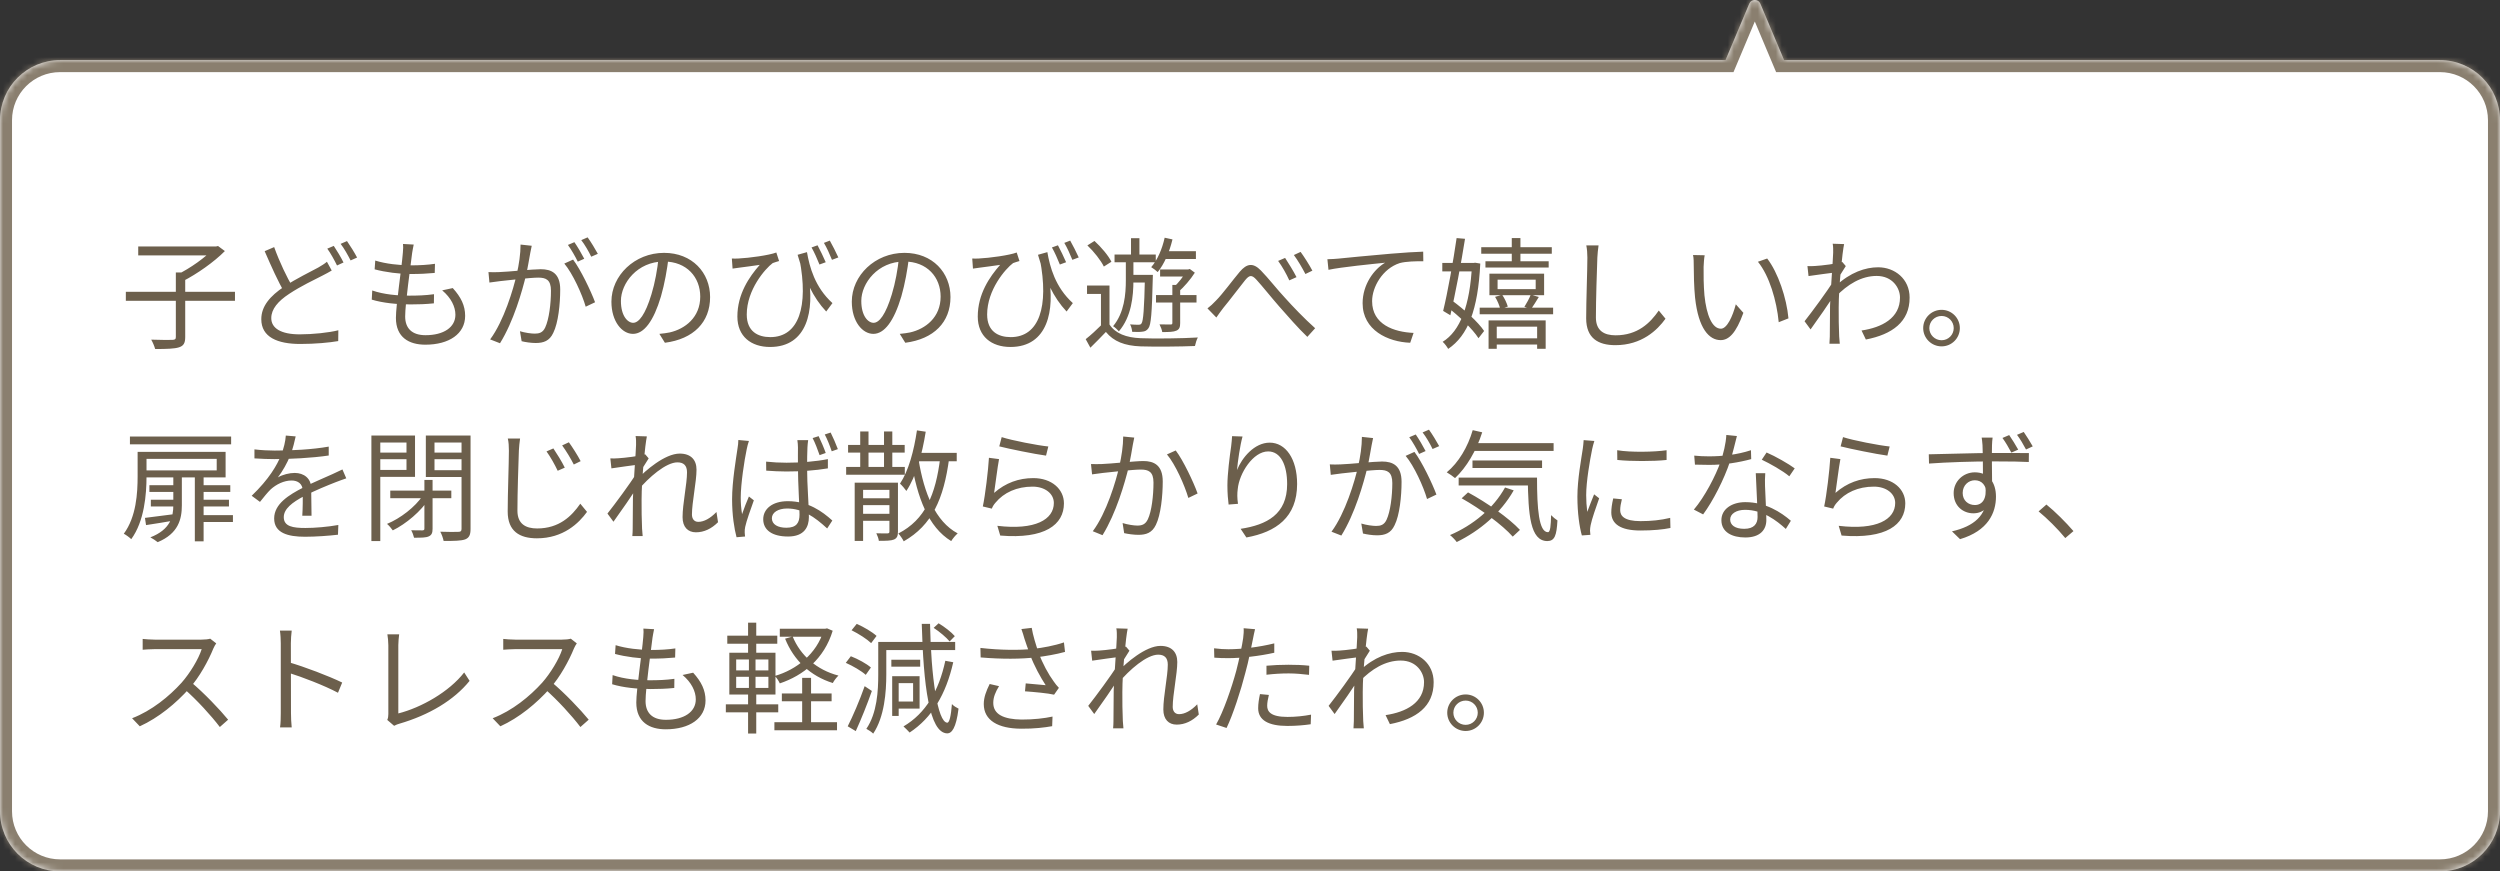 <svg width="416" height="145" viewBox="0 0 416 145" fill="none" xmlns="http://www.w3.org/2000/svg">
<rect x="0" y="0" width="416" height="145" fill="#333333" stroke="none"/>
<mask id="path-1-inside-1_378_21953" fill="white">
<path fill-rule="evenodd" clip-rule="evenodd" d="M292.922 0.61C292.578 -0.206 291.422 -0.206 291.078 0.61L287.126 10H10C4.477 10 0 14.477 0 20V135C0 140.523 4.477 145 10 145H406C411.523 145 416 140.523 416 135V20C416 14.477 411.523 10 406 10H296.874L292.922 0.61Z"/>
</mask>
<path fill-rule="evenodd" clip-rule="evenodd" d="M292.922 0.61C292.578 -0.206 291.422 -0.206 291.078 0.61L287.126 10H10C4.477 10 0 14.477 0 20V135C0 140.523 4.477 145 10 145H406C411.523 145 416 140.523 416 135V20C416 14.477 411.523 10 406 10H296.874L292.922 0.61Z" fill="white"/>
<path d="M291.078 0.61L292.922 1.386V1.386L291.078 0.61ZM292.922 0.61L291.078 1.386V1.386L292.922 0.61ZM287.126 10V12H288.454L288.97 10.776L287.126 10ZM296.874 10L295.03 10.776L295.546 12H296.874V10ZM292.922 1.386C292.578 2.202 291.422 2.202 291.078 1.386L294.765 -0.166C293.735 -2.614 290.265 -2.614 289.235 -0.166L292.922 1.386ZM288.97 10.776L292.922 1.386L289.235 -0.166L285.283 9.224L288.97 10.776ZM10 12H287.126V8H10V12ZM2 20C2 15.582 5.582 12 10 12V8C3.373 8 -2 13.373 -2 20H2ZM2 135V20H-2V135H2ZM10 143C5.582 143 2 139.418 2 135H-2C-2 141.627 3.373 147 10 147V143ZM406 143H10V147H406V143ZM414 135C414 139.418 410.418 143 406 143V147C412.627 147 418 141.627 418 135H414ZM414 20V135H418V20H414ZM406 12C410.418 12 414 15.582 414 20H418C418 13.373 412.627 8 406 8V12ZM296.874 12H406V8H296.874V12ZM291.078 1.386L295.03 10.776L298.717 9.224L294.765 -0.166L291.078 1.386Z" fill="#8A7F6F" mask="url(#path-1-inside-1_378_21953)"/>
<path d="M20.94 48.556H39.1V50.056H20.94V48.556ZM29.26 45.336H30.82V56.096C30.82 57.096 30.54 57.556 29.78 57.796C29.04 58.036 27.74 58.076 25.82 58.076C25.7 57.636 25.42 56.956 25.16 56.516C26.78 56.576 28.26 56.576 28.7 56.556C29.12 56.536 29.26 56.436 29.26 56.076V45.336ZM23 41.016H36.06V42.496H23V41.016ZM35.54 41.016H35.94L36.28 40.936L37.42 41.776C35.6 43.616 32.76 45.596 30.42 46.796C30.2 46.456 29.74 45.976 29.44 45.716C31.62 44.676 34.28 42.776 35.54 41.356V41.016ZM55.2 45.016C54.74 45.296 54.24 45.556 53.66 45.856C52.3 46.556 50.08 47.596 48.12 48.896C46.26 50.116 45.14 51.436 45.14 52.936C45.14 54.596 46.72 55.636 49.88 55.636C52.06 55.636 54.74 55.356 56.3 54.956L56.28 56.756C54.78 57.016 52.46 57.236 49.96 57.236C46.2 57.236 43.48 56.116 43.48 53.116C43.48 50.956 44.94 49.256 47.28 47.696C49.32 46.336 51.66 45.236 52.96 44.516C53.54 44.176 53.98 43.916 54.4 43.556L55.2 45.016ZM45.62 41.116C46.54 43.676 47.76 46.176 48.7 47.776L47.32 48.616C46.32 46.976 45.12 44.276 44.04 41.796L45.62 41.116ZM55.54 40.916C56.04 41.656 56.76 42.856 57.16 43.676L56.08 44.176C55.68 43.356 55.02 42.136 54.46 41.376L55.54 40.916ZM57.74 40.116C58.26 40.856 59.04 42.116 59.42 42.856L58.34 43.336C57.9 42.476 57.26 41.316 56.68 40.576L57.74 40.116ZM68.84 40.696C68.72 41.236 68.66 41.656 68.58 42.096C68.32 44.336 67.42 50.496 67.42 52.656C67.42 54.596 68.52 55.776 70.8 55.776C73.84 55.776 75.78 54.456 75.78 52.376C75.78 51.036 75.06 49.556 73.58 48.316L75.34 47.936C76.72 49.456 77.4 50.856 77.4 52.556C77.4 55.536 74.74 57.356 70.78 57.356C68.08 57.356 65.88 56.156 65.88 52.896C65.88 50.756 66.82 44.776 67.04 42.016C67.1 41.316 67.1 40.956 67.06 40.596L68.84 40.696ZM62.44 43.356C64.12 43.896 66.52 44.156 68.3 44.156C69.82 44.156 71.2 44.076 72.38 43.896L72.34 45.416C71.06 45.536 69.88 45.596 68.26 45.596C66.5 45.596 64.1 45.296 62.34 44.816L62.44 43.356ZM61.94 48.336C63.88 49.016 66.22 49.196 68.06 49.196C69.44 49.196 70.82 49.156 72.22 48.956L72.2 50.476C70.86 50.616 69.62 50.656 68.28 50.656C66.1 50.656 63.68 50.416 61.86 49.856L61.94 48.336ZM88.48 40.896C88.4 41.256 88.32 41.696 88.24 42.076C88.1 42.796 87.84 44.436 87.56 45.676C86.88 48.496 85.46 53.476 83.2 57.116L81.56 56.476C83.84 53.416 85.44 48.076 85.98 45.636C86.36 44.036 86.62 42.236 86.62 40.696L88.48 40.896ZM95.36 43.196C96.6 44.816 98.34 48.456 99.02 50.296L97.46 51.036C96.88 48.996 95.3 45.516 93.9 43.856L95.36 43.196ZM81.28 45.276C81.9 45.316 82.42 45.296 83.06 45.276C84.56 45.236 88.62 44.796 89.98 44.796C91.76 44.796 93.22 45.476 93.22 48.176C93.22 50.556 92.9 53.736 92.06 55.396C91.44 56.736 90.44 57.076 89.14 57.076C88.38 57.076 87.42 56.936 86.8 56.776L86.52 55.116C87.36 55.376 88.42 55.516 88.98 55.516C89.72 55.516 90.32 55.356 90.72 54.496C91.36 53.136 91.68 50.536 91.68 48.376C91.68 46.536 90.84 46.196 89.56 46.196C88.22 46.196 84.46 46.656 83.24 46.776C82.78 46.836 81.96 46.936 81.44 47.016L81.28 45.276ZM95.58 40.296C96.08 41.016 96.8 42.236 97.22 43.056L96.14 43.536C95.74 42.716 95.06 41.516 94.5 40.756L95.58 40.296ZM97.78 39.496C98.32 40.236 99.08 41.496 99.48 42.236L98.38 42.716C97.96 41.836 97.3 40.696 96.72 39.956L97.78 39.496ZM111.26 42.776C111 44.856 110.6 47.196 109.98 49.336C108.76 53.436 107.16 55.556 105.32 55.556C103.52 55.556 101.74 53.516 101.74 50.196C101.74 45.856 105.6 42.076 110.5 42.076C115.18 42.076 118.16 45.376 118.16 49.436C118.16 53.616 115.4 56.416 110.64 57.036L109.72 55.556C110.36 55.496 110.96 55.416 111.44 55.316C114 54.736 116.52 52.816 116.52 49.356C116.52 46.156 114.3 43.516 110.46 43.516C106.06 43.516 103.32 47.136 103.32 50.076C103.32 52.596 104.46 53.716 105.36 53.716C106.3 53.716 107.38 52.356 108.4 48.976C108.98 47.076 109.4 44.816 109.6 42.736L111.26 42.776ZM134.28 41.956C134.7 44.376 135.58 47.776 138.52 50.436L137.48 51.836C135.26 49.476 133.9 46.496 132.72 42.396L134.28 41.956ZM121.78 43.016C122.08 43.036 122.5 43.036 122.86 43.016C124.64 42.936 128 42.476 129.18 42.016L129.64 43.436C129.38 43.516 128.88 43.656 128.58 43.776C127.32 44.716 124.26 48.216 124.26 52.336C124.26 55.156 126.12 56.096 128.18 56.096C132.94 56.096 134.56 50.976 133.04 43.136L134.5 45.836C135.54 51.556 134.4 57.736 128.14 57.736C124.98 57.736 122.7 55.976 122.7 52.676C122.7 48.936 124.66 46.076 126.42 44.076C125.4 44.236 123.76 44.436 123.04 44.536C122.66 44.576 122.32 44.636 121.9 44.696L121.78 43.016ZM136.04 40.816C136.44 41.576 137.06 42.816 137.4 43.636L136.36 44.016C136 43.116 135.48 41.936 135.04 41.176L136.04 40.816ZM138.08 40.036C138.5 40.776 139.12 41.996 139.5 42.836L138.44 43.236C138.08 42.336 137.56 41.176 137.1 40.416L138.08 40.036ZM151.26 42.776C151 44.856 150.6 47.196 149.98 49.336C148.76 53.436 147.16 55.556 145.32 55.556C143.52 55.556 141.74 53.516 141.74 50.196C141.74 45.856 145.6 42.076 150.5 42.076C155.18 42.076 158.16 45.376 158.16 49.436C158.16 53.616 155.4 56.416 150.64 57.036L149.72 55.556C150.36 55.496 150.96 55.416 151.44 55.316C154 54.736 156.52 52.816 156.52 49.356C156.52 46.156 154.3 43.516 150.46 43.516C146.06 43.516 143.32 47.136 143.32 50.076C143.32 52.596 144.46 53.716 145.36 53.716C146.3 53.716 147.38 52.356 148.4 48.976C148.98 47.076 149.4 44.816 149.6 42.736L151.26 42.776ZM174.28 41.956C174.7 44.376 175.58 47.776 178.52 50.436L177.48 51.836C175.26 49.476 173.9 46.496 172.72 42.396L174.28 41.956ZM161.78 43.016C162.08 43.036 162.5 43.036 162.86 43.016C164.64 42.936 168 42.476 169.18 42.016L169.64 43.436C169.38 43.516 168.88 43.656 168.58 43.776C167.32 44.716 164.26 48.216 164.26 52.336C164.26 55.156 166.12 56.096 168.18 56.096C172.94 56.096 174.56 50.976 173.04 43.136L174.5 45.836C175.54 51.556 174.4 57.736 168.14 57.736C164.98 57.736 162.7 55.976 162.7 52.676C162.7 48.936 164.66 46.076 166.42 44.076C165.4 44.236 163.76 44.436 163.04 44.536C162.66 44.576 162.32 44.636 161.9 44.696L161.78 43.016ZM176.04 40.816C176.44 41.576 177.06 42.816 177.4 43.636L176.36 44.016C176 43.116 175.48 41.936 175.04 41.176L176.04 40.816ZM178.08 40.036C178.5 40.776 179.12 41.996 179.5 42.836L178.44 43.236C178.08 42.336 177.56 41.176 177.1 40.416L178.08 40.036ZM184.62 47.516V54.596H183.2V48.916H180.88V47.516H184.62ZM184.62 53.996C185.6 55.496 187.4 56.176 189.78 56.276C192.08 56.376 196.84 56.316 199.32 56.156C199.14 56.476 198.92 57.156 198.84 57.576C196.54 57.676 192.12 57.716 189.8 57.636C187.14 57.536 185.3 56.816 184.02 55.236C183.2 56.096 182.36 56.956 181.44 57.856L180.66 56.436C181.48 55.796 182.48 54.876 183.36 53.996H184.62ZM180.94 40.836L182.12 40.096C183.24 41.116 184.44 42.536 184.94 43.556L183.68 44.356C183.2 43.356 182.04 41.876 180.94 40.836ZM185.46 42.356H192.32V43.636H185.46V42.356ZM188.02 45.736H191.06V47.016H188.02V45.736ZM188.2 39.636H189.6V43.096H188.2V39.636ZM190.52 45.736H191.84C191.84 45.736 191.82 46.176 191.82 46.356C191.68 52.096 191.54 54.016 191.1 54.616C190.82 55.016 190.52 55.156 190.04 55.196C189.66 55.256 189.02 55.236 188.4 55.216C188.36 54.836 188.24 54.296 188.04 53.976C188.66 54.036 189.2 54.036 189.44 54.036C189.7 54.036 189.84 53.996 189.96 53.796C190.24 53.376 190.4 51.496 190.52 46.016V45.736ZM193.24 41.796H199V43.096H193.24V41.796ZM192.36 49.096H199.1V50.336H192.36V49.096ZM193.04 44.836H197.82V46.016H193.04V44.836ZM193.8 39.556L195.1 39.836C194.6 41.936 193.72 43.956 192.64 45.276C192.42 45.056 191.88 44.636 191.56 44.456C192.62 43.236 193.38 41.436 193.8 39.556ZM195.08 47.416H196.38V53.756C196.38 54.416 196.26 54.796 195.76 55.016C195.28 55.236 194.52 55.256 193.4 55.256C193.34 54.876 193.14 54.356 192.94 53.976C193.78 53.996 194.54 53.996 194.78 53.996C195.02 53.996 195.08 53.936 195.08 53.736V47.416ZM197.42 44.836H197.72L197.98 44.756L198.82 45.376C198.1 46.516 197 47.776 196.08 48.576C195.88 48.336 195.52 47.956 195.3 47.796C196.08 47.096 196.98 45.936 197.42 45.096V44.836ZM187.34 42.936H188.6V46.636C188.6 49.296 188.28 52.696 186.18 55.136C185.96 54.876 185.52 54.456 185.22 54.276C187.1 52.016 187.34 48.956 187.34 46.616V42.936ZM200.92 51.316C201.42 50.936 201.84 50.556 202.36 49.996C203.44 48.916 205.1 46.636 206.3 45.216C207.46 43.856 208.5 43.656 209.82 45.016C211.02 46.236 212.56 48.216 213.84 49.576C215.04 50.916 217.04 53.016 218.84 54.616L217.54 56.056C216.04 54.636 214.24 52.556 212.86 50.996C211.56 49.516 210.04 47.596 209.1 46.576C208.26 45.636 207.88 45.796 207.18 46.636C206.24 47.796 204.6 49.996 203.56 51.236C203.16 51.756 202.7 52.396 202.4 52.836L200.92 51.316ZM213.84 42.916C214.34 43.676 215.26 45.156 215.74 46.116L214.54 46.656C214.06 45.596 213.36 44.336 212.68 43.416L213.84 42.916ZM216.42 41.916C216.94 42.616 217.9 44.116 218.38 45.036L217.22 45.596C216.68 44.556 215.96 43.316 215.3 42.436L216.42 41.916ZM220.879 43.136C221.639 43.116 222.279 43.076 222.679 43.036C223.979 42.896 227.739 42.536 231.439 42.216C233.619 42.036 235.479 41.916 236.819 41.876L236.839 43.476C235.679 43.456 233.939 43.496 232.919 43.776C230.059 44.696 228.319 47.756 228.319 50.116C228.319 54.016 231.979 55.256 235.219 55.396L234.659 57.036C230.939 56.896 226.739 54.936 226.739 50.456C226.739 47.336 228.639 44.796 230.479 43.716C228.319 43.936 223.239 44.436 221.059 44.896L220.879 43.136ZM246.479 41.136H258.219V42.216H246.479V41.136ZM246.219 51.196H258.439V52.296H246.219V51.196ZM247.179 43.476H257.699V44.516H247.179V43.476ZM248.319 56.296H256.499V57.336H248.319V56.296ZM251.559 39.616H252.999V43.976H251.559V39.616ZM249.199 46.536V48.116H255.539V46.536H249.199ZM247.839 45.536H256.939V49.116H247.839V45.536ZM247.699 53.316H257.199V58.036H255.779V54.356H249.059V58.036H247.699V53.316ZM248.779 49.396L249.959 49.056C250.379 49.656 250.739 50.456 250.899 51.016L249.639 51.416C249.519 50.856 249.159 49.996 248.779 49.396ZM254.719 49.036L256.059 49.416C255.619 50.136 255.159 50.876 254.779 51.416L253.659 51.056C254.019 50.496 254.499 49.616 254.719 49.036ZM239.999 43.756H245.479V45.156H239.999V43.756ZM242.379 39.616L243.779 39.736C243.159 43.716 242.119 49.116 241.339 52.456L240.139 51.736C240.879 48.736 241.839 43.376 242.379 39.616ZM240.799 51.076L241.659 50.036C243.619 51.476 245.959 53.576 246.959 55.076L246.019 56.276C245.039 54.736 242.759 52.556 240.799 51.076ZM244.939 43.756H245.199L245.459 43.716L246.319 43.856C245.939 51.596 244.259 55.836 240.979 58.056C240.779 57.696 240.379 57.156 240.059 56.876C242.959 55.096 244.619 50.856 244.939 44.056V43.756ZM265.999 40.836C265.899 41.496 265.839 42.196 265.799 42.856C265.719 45.116 265.559 49.856 265.559 52.836C265.559 55.036 266.939 55.796 268.839 55.796C272.499 55.796 274.579 53.756 276.019 51.676L277.139 53.036C275.779 54.936 273.179 57.436 268.799 57.436C265.919 57.436 263.939 56.256 263.939 52.976C263.939 50.016 264.139 44.956 264.139 42.856C264.139 42.116 264.079 41.416 263.959 40.836H265.999ZM283.659 42.476C283.559 42.936 283.499 43.896 283.479 44.416C283.459 45.656 283.479 47.496 283.619 49.136C283.959 52.476 284.919 54.696 286.359 54.696C287.379 54.696 288.319 52.636 288.839 50.636L290.099 52.056C288.879 55.436 287.679 56.596 286.319 56.596C284.419 56.596 282.619 54.716 282.059 49.536C281.879 47.816 281.839 45.376 281.839 44.216C281.839 43.756 281.839 42.896 281.719 42.436L283.659 42.476ZM294.059 43.016C295.859 45.336 297.299 49.596 297.599 52.976L295.979 53.616C295.639 50.016 294.419 45.896 292.519 43.556L294.059 43.016ZM309.759 54.996C313.139 54.496 316.179 52.936 316.159 49.496C316.159 47.956 314.939 45.916 312.279 45.916C309.719 45.916 307.419 47.336 305.479 49.356V47.576C307.879 45.316 310.419 44.476 312.519 44.476C315.299 44.476 317.759 46.416 317.759 49.516C317.779 53.556 314.839 55.656 310.479 56.496L309.759 54.996ZM305.239 45.356C304.599 45.436 302.419 45.716 300.939 45.936L300.759 44.276C301.199 44.296 301.579 44.296 302.079 44.256C303.139 44.196 305.619 43.896 306.559 43.596L307.139 44.276C306.799 44.796 306.259 45.656 305.919 46.216L305.319 48.956C304.399 50.376 302.539 53.076 301.279 54.816L300.279 53.456C301.519 51.896 304.219 48.216 304.999 46.896L305.079 45.876L305.239 45.356ZM305.039 42.036C305.039 41.576 305.059 41.056 304.959 40.556L306.859 40.616C306.579 41.916 305.959 47.636 305.959 51.156C305.959 52.976 305.959 54.196 306.039 55.976C306.059 56.316 306.119 56.816 306.139 57.196H304.419C304.439 56.916 304.479 56.336 304.479 56.016C304.479 54.076 304.499 53.076 304.519 50.876C304.559 49.116 305.039 42.776 305.039 42.036ZM323.079 51.556C324.759 51.556 326.119 52.916 326.119 54.596C326.119 56.276 324.759 57.636 323.079 57.636C321.399 57.636 320.019 56.276 320.019 54.596C320.019 52.916 321.399 51.556 323.079 51.556ZM323.079 56.616C324.199 56.616 325.099 55.716 325.099 54.596C325.099 53.476 324.199 52.576 323.079 52.576C321.959 52.576 321.039 53.476 321.039 54.596C321.039 55.716 321.959 56.616 323.079 56.616ZM22.9 75.196H24.38V79.256C24.38 82.296 24.02 86.736 21.84 89.716C21.58 89.456 20.94 88.976 20.6 88.816C22.68 85.996 22.9 82.056 22.9 79.236V75.196ZM23.74 75.196H37.54V79.436H23.74V78.276H36.06V76.356H23.74V75.196ZM21.62 72.636H38.46V73.936H21.62V72.636ZM24.86 80.736H29.4V81.856H24.86V80.736ZM25.1 83.156H29.34V84.276H25.1V83.156ZM33.06 80.736H38.32V81.856H33.06V80.736ZM33.1 85.716H38.76V86.856H33.1V85.716ZM33.2 83.156H38.1V84.276H33.2V83.156ZM24.12 86.176C25.48 86.016 27.34 85.776 29.28 85.516L29.32 86.556C27.52 86.876 25.76 87.156 24.3 87.376L24.12 86.176ZM32.42 79.236H33.88V90.076H32.42V79.236ZM28.84 79.236H30.26V84.076C30.26 86.416 29.66 88.796 26.24 90.216C25.94 89.976 25.38 89.596 25.02 89.416C28.36 88.116 28.84 85.996 28.84 84.076V79.236ZM49.2 72.616C49.02 73.396 48.8 74.496 48.28 75.836C47.78 77.056 47.04 78.396 46.24 79.436C47.02 78.976 48.16 78.696 49.04 78.696C50.58 78.696 51.78 79.616 51.78 81.236C51.78 82.276 51.82 84.576 51.84 85.816H50.3C50.38 84.756 50.4 82.696 50.38 81.656C50.36 80.496 49.56 79.956 48.52 79.956C47.24 79.956 45.98 80.596 45.06 81.416C44.48 81.976 43.92 82.696 43.26 83.516L41.88 82.496C44.76 79.736 46.1 77.416 46.78 75.716C47.22 74.616 47.5 73.416 47.56 72.476L49.2 72.616ZM42.34 74.776C43.42 74.916 44.8 74.976 45.72 74.976C48.42 74.976 51.88 74.816 54.7 74.316V75.796C51.9 76.216 48.18 76.396 45.64 76.396C44.78 76.396 43.46 76.356 42.34 76.276V74.776ZM57.62 79.596C57.12 79.756 56.4 80.036 55.86 80.236C54.44 80.796 52.54 81.556 50.6 82.556C48.62 83.596 47.22 84.676 47.22 86.056C47.22 87.616 48.76 87.856 50.82 87.856C52.38 87.856 54.54 87.676 56.3 87.356L56.24 88.976C54.72 89.156 52.5 89.316 50.76 89.316C47.92 89.316 45.62 88.696 45.62 86.276C45.62 83.836 48.1 82.336 50.48 81.116C52.38 80.136 54 79.516 55.32 78.896C55.92 78.616 56.42 78.396 56.98 78.116L57.62 79.596ZM64.94 81.636H75.1V82.896H64.94V81.636ZM70.62 79.856H71.98V87.976C71.98 88.656 71.84 89.036 71.34 89.256C70.86 89.476 70.1 89.476 68.9 89.476C68.82 89.116 68.62 88.576 68.42 88.236C69.28 88.256 70.06 88.256 70.3 88.256C70.54 88.236 70.62 88.176 70.62 87.956V79.856ZM70.36 82.456L71.44 82.916C70.08 85.076 67.56 87.176 65.36 88.256C65.12 87.916 64.72 87.436 64.4 87.176C66.6 86.276 69.08 84.376 70.36 82.456ZM62.54 75.316H68.1V76.416H62.54V75.316ZM71.76 75.316H77.42V76.416H71.76V75.316ZM76.8 72.476H78.3V88.016C78.3 89.016 78.06 89.496 77.4 89.756C76.72 89.996 75.58 90.016 73.82 90.016C73.74 89.596 73.5 88.896 73.26 88.476C74.6 88.536 75.9 88.516 76.3 88.496C76.66 88.496 76.8 88.376 76.8 87.996V72.476ZM62.66 72.476H69.06V79.356H62.66V78.196H67.64V73.636H62.66V72.476ZM77.54 72.476V73.636H72.3V78.236H77.54V79.376H70.86V72.476H77.54ZM61.8 72.476H63.28V90.036H61.8V72.476ZM92.08 74.616C92.58 75.356 93.52 76.856 93.98 77.816L92.8 78.336C92.3 77.276 91.6 76.036 90.94 75.116L92.08 74.616ZM94.66 73.596C95.18 74.296 96.14 75.796 96.62 76.736L95.48 77.296C94.94 76.236 94.2 75.016 93.54 74.116L94.66 73.596ZM86.54 72.976C86.44 73.656 86.38 74.336 86.34 74.996C86.26 77.256 86.1 81.996 86.1 84.976C86.1 87.176 87.48 87.936 89.38 87.936C93.04 87.936 95.12 85.896 96.56 83.816L97.68 85.176C96.32 87.056 93.74 89.576 89.34 89.576C86.46 89.576 84.48 88.396 84.48 85.116C84.48 82.156 84.68 77.096 84.68 74.996C84.68 74.256 84.64 73.556 84.5 72.976H86.54ZM119.48 86.896C118.4 87.976 117.16 88.576 115.8 88.576C114.46 88.576 113.58 87.696 113.58 86.056C113.58 83.816 114.32 80.536 114.32 78.596C114.32 77.436 113.74 76.936 112.72 76.936C110.84 76.936 107.94 79.416 106.06 81.696L106.08 79.716C107.32 78.356 110.64 75.476 113.1 75.476C114.98 75.476 115.9 76.536 115.9 78.156C115.9 80.156 115.14 83.596 115.14 85.616C115.14 86.296 115.48 86.836 116.2 86.836C117.14 86.836 118.2 86.256 119.22 85.196L119.48 86.896ZM106.04 77.336C105.38 77.436 103.22 77.696 101.74 77.936L101.56 76.276C102 76.296 102.38 76.296 102.88 76.256C103.94 76.196 106.44 75.896 107.36 75.596L107.94 76.276C107.6 76.796 107.06 77.656 106.72 78.216L106.12 80.956C105.2 82.376 103.34 85.076 102.08 86.816L101.08 85.456C102.32 83.896 105.02 80.236 105.8 78.916L105.88 77.876L106.04 77.336ZM105.84 74.036C105.84 73.576 105.86 73.056 105.76 72.556L107.64 72.616C107.36 73.916 106.76 79.636 106.76 83.156C106.76 84.976 106.76 86.196 106.84 87.976C106.86 88.316 106.92 88.816 106.94 89.196H105.22C105.26 88.816 105.28 88.336 105.28 88.016C105.28 86.076 105.3 85.076 105.32 82.876C105.36 81.116 105.84 74.776 105.84 74.036ZM127.48 76.816C128.62 76.936 129.7 76.996 130.88 76.996C133.28 76.996 135.74 76.796 137.76 76.396V77.936C135.64 78.296 133.22 78.456 130.84 78.456C129.7 78.456 128.66 78.396 127.5 78.316L127.48 76.816ZM134.48 73.236C134.42 73.636 134.38 74.056 134.36 74.436C134.32 75.176 134.3 76.596 134.3 77.776C134.3 80.856 134.6 83.956 134.6 86.036C134.6 87.676 133.84 89.276 131.14 89.276C128.48 89.276 127 88.196 127 86.396C127 84.716 128.48 83.396 131.1 83.396C134.48 83.396 136.82 85.096 138.5 86.616L137.64 87.936C135.52 85.976 133.52 84.616 130.98 84.616C129.48 84.616 128.44 85.276 128.44 86.236C128.44 87.276 129.44 87.816 130.86 87.816C132.56 87.816 133.04 86.956 133.04 85.636C133.04 84.196 132.78 80.436 132.78 77.796C132.78 76.436 132.76 75.156 132.78 74.456C132.78 74.116 132.74 73.596 132.68 73.236H134.48ZM124.62 73.376C124.5 73.716 124.32 74.356 124.26 74.716C123.86 76.576 123.26 80.536 123.26 82.776C123.26 83.756 123.32 84.576 123.48 85.556C123.78 84.656 124.26 83.436 124.62 82.616L125.44 83.256C124.94 84.656 124.2 86.696 124 87.676C123.94 87.956 123.9 88.336 123.92 88.576C123.92 88.776 123.96 89.056 123.98 89.276L122.56 89.396C122.18 87.956 121.82 85.756 121.82 83.056C121.82 80.116 122.48 76.296 122.72 74.636C122.8 74.176 122.86 73.656 122.86 73.216L124.62 73.376ZM136.22 72.576C136.58 73.316 137.12 74.556 137.4 75.376L136.38 75.736C136.08 74.856 135.62 73.656 135.22 72.896L136.22 72.576ZM138.22 71.976C138.6 72.716 139.12 73.936 139.42 74.736L138.4 75.096C138.1 74.196 137.64 73.036 137.24 72.296L138.22 71.976ZM141.12 74.036H150.54V75.316H141.12V74.036ZM140.8 77.696H150.56V78.996H140.8V77.696ZM143 82.916H148.66V84.056H143V82.916ZM143 85.496H148.66V86.656H143V85.496ZM143.14 71.796H144.52V78.496H143.14V71.796ZM147.1 71.796H148.48V78.496H147.1V71.796ZM142.22 80.316H148.74V81.516H143.62V90.016H142.22V80.316ZM148 80.316H149.42V88.456C149.42 89.176 149.26 89.556 148.76 89.776C148.28 89.976 147.48 89.996 146.24 89.996C146.2 89.636 146 89.096 145.82 88.736C146.68 88.776 147.46 88.756 147.7 88.756C147.94 88.736 148 88.656 148 88.436V80.316ZM152.08 75.356H159.2V76.756H152.08V75.356ZM152.58 71.616L154.04 71.836C153.44 75.616 152.42 79.296 150.82 81.696C150.62 81.396 150.08 80.756 149.76 80.476C151.2 78.336 152.08 74.996 152.58 71.616ZM156.46 76.116L157.94 76.256C157.04 83.056 155.08 87.396 150.38 90.076C150.22 89.736 149.78 89.076 149.48 88.776C153.94 86.476 155.7 82.356 156.46 76.116ZM152.86 76.536C153.76 82.036 155.64 86.776 159.36 88.756C159 89.056 158.52 89.636 158.28 90.036C154.46 87.716 152.62 82.776 151.64 76.736L152.86 76.536ZM166.68 72.736C168.4 73.296 172.66 74.116 174.44 74.296L174.06 75.816C172.14 75.556 167.82 74.676 166.28 74.276L166.68 72.736ZM166.24 76.396C165.98 77.756 165.62 80.716 165.42 82.016C167.34 80.336 169.54 79.556 171.94 79.556C175 79.556 177.04 81.396 177.04 83.756C177.04 87.316 173.86 89.736 166.44 89.116L165.96 87.496C172.28 88.256 175.36 86.436 175.36 83.696C175.36 82.116 173.86 80.976 171.82 80.976C169.2 80.976 167.04 81.956 165.64 83.656C165.34 83.996 165.16 84.316 165.04 84.636L163.54 84.276C163.94 82.456 164.44 78.256 164.56 76.176L166.24 76.396ZM188.74 72.816C188.66 73.196 188.58 73.616 188.5 74.016C188.38 74.736 188.1 76.376 187.84 77.616C187.16 80.416 185.72 85.396 183.46 89.056L181.84 88.396C184.12 85.356 185.72 80.016 186.26 77.556C186.62 75.976 186.9 74.176 186.9 72.636L188.74 72.816ZM195.64 74.956C196.88 76.576 198.62 80.256 199.28 82.116L197.74 82.856C197.14 80.796 195.58 77.256 194.18 75.616L195.64 74.956ZM181.54 77.216C182.18 77.236 182.7 77.236 183.34 77.216C184.82 77.176 188.88 76.716 190.24 76.716C192.02 76.716 193.48 77.396 193.48 80.116C193.48 82.496 193.16 85.676 192.34 87.336C191.7 88.676 190.7 88.996 189.42 88.996C188.64 88.996 187.7 88.856 187.06 88.716L186.8 87.036C187.64 87.296 188.68 87.456 189.24 87.456C189.98 87.456 190.58 87.296 191 86.416C191.64 85.076 191.94 82.456 191.94 80.296C191.94 78.476 191.1 78.136 189.82 78.136C188.48 78.136 184.74 78.576 183.52 78.696C183.06 78.756 182.22 78.856 181.72 78.936L181.54 77.216ZM206.76 72.636C206.34 74.116 205.96 76.816 205.84 78.216C206.66 76.156 208.74 73.656 211.28 73.656C213.92 73.656 215.84 76.336 215.84 80.536C215.84 86.076 212.34 88.536 207.4 89.436L206.44 87.996C210.8 87.336 214.18 85.576 214.18 80.556C214.18 77.396 213.12 75.116 211.02 75.116C208.52 75.116 206.2 78.756 205.96 81.376C205.86 82.136 205.86 82.836 206 83.836L204.44 83.956C204.34 83.196 204.24 82.076 204.24 80.776C204.24 78.876 204.62 75.936 204.86 74.296C204.94 73.696 204.98 73.136 205.02 72.576L206.76 72.636ZM228.48 72.896C228.4 73.256 228.32 73.696 228.24 74.076C228.1 74.796 227.84 76.436 227.56 77.676C226.88 80.496 225.46 85.476 223.2 89.116L221.56 88.476C223.84 85.416 225.44 80.076 225.98 77.636C226.36 76.036 226.62 74.236 226.62 72.696L228.48 72.896ZM235.36 75.196C236.6 76.816 238.34 80.456 239.02 82.296L237.46 83.036C236.88 80.996 235.3 77.516 233.9 75.856L235.36 75.196ZM221.28 77.276C221.9 77.316 222.42 77.296 223.06 77.276C224.56 77.236 228.62 76.796 229.98 76.796C231.76 76.796 233.22 77.476 233.22 80.176C233.22 82.556 232.9 85.736 232.06 87.396C231.44 88.736 230.44 89.076 229.14 89.076C228.38 89.076 227.42 88.936 226.8 88.776L226.52 87.116C227.36 87.376 228.42 87.516 228.98 87.516C229.72 87.516 230.32 87.356 230.72 86.496C231.36 85.136 231.68 82.536 231.68 80.376C231.68 78.536 230.84 78.196 229.56 78.196C228.22 78.196 224.46 78.656 223.24 78.776C222.78 78.836 221.96 78.936 221.44 79.016L221.28 77.276ZM235.58 72.296C236.08 73.016 236.8 74.236 237.22 75.056L236.14 75.536C235.74 74.716 235.06 73.516 234.5 72.756L235.58 72.296ZM237.78 71.496C238.32 72.236 239.08 73.496 239.48 74.236L238.38 74.716C237.96 73.836 237.3 72.696 236.72 71.956L237.78 71.496ZM244.8 73.736H258.52V75.036H244.8V73.736ZM245.02 76.616H256.6V77.876H245.02V76.616ZM242.72 79.476H254.78V80.776H242.72V79.476ZM245.06 71.576L246.64 71.936C245.66 75.016 244.02 77.776 242.12 79.556C241.82 79.296 241.14 78.816 240.74 78.596C242.7 76.976 244.24 74.396 245.06 71.576ZM250.44 81.116L251.88 81.596C249.72 85.416 246.2 88.336 242.4 90.196C242.18 89.876 241.62 89.296 241.28 89.036C245.12 87.396 248.52 84.596 250.44 81.116ZM254.22 79.476H255.76C255.76 84.656 256.06 88.556 257.58 88.556C257.98 88.556 258.06 87.416 258.1 85.716C258.4 86.036 258.84 86.396 259.16 86.596C259.02 89.116 258.7 90.016 257.48 90.036C254.62 90.016 254.3 85.676 254.22 79.476ZM243.22 82.916L244.28 81.936C247.36 83.596 251.1 86.216 252.92 88.176L251.72 89.296C250.02 87.356 246.32 84.656 243.22 82.916ZM269.1 74.916C271.28 75.296 275.34 75.216 277.32 74.916V76.536C275.18 76.776 271.3 76.776 269.12 76.536L269.1 74.916ZM269.88 83.076C269.7 83.796 269.6 84.356 269.6 84.896C269.6 85.816 270.24 86.716 272.98 86.716C274.76 86.716 276.32 86.556 277.92 86.176L277.96 87.856C276.72 88.116 275.04 88.276 272.96 88.276C269.62 88.276 268.12 87.156 268.12 85.276C268.12 84.616 268.22 83.896 268.44 82.936L269.88 83.076ZM265.3 73.376C265.18 73.716 265.02 74.356 264.94 74.716C264.56 76.576 263.94 80.136 263.94 82.396C263.94 83.356 264 84.196 264.12 85.176C264.46 84.276 264.92 83.076 265.26 82.256L266.1 82.916C265.6 84.336 264.86 86.436 264.68 87.396C264.62 87.676 264.58 88.056 264.58 88.296C264.6 88.496 264.62 88.776 264.64 88.996L263.22 89.096C262.82 87.676 262.48 85.376 262.48 82.656C262.48 79.716 263.14 76.296 263.38 74.636C263.44 74.176 263.5 73.676 263.52 73.236L265.3 73.376ZM281.92 75.816C282.66 75.896 283.52 75.936 284.38 75.936C286.54 75.936 289.06 75.676 291.36 74.916L291.4 76.396C289.44 76.936 286.82 77.376 284.38 77.356C283.64 77.356 282.78 77.336 282.04 77.316L281.92 75.816ZM289.02 72.556C288.76 73.536 288.34 75.416 287.86 76.836C286.9 79.716 285.06 83.356 283.4 85.596L281.86 84.796C283.64 82.716 285.5 79.156 286.32 76.796C286.76 75.536 287.2 73.776 287.26 72.376L289.02 72.556ZM293.74 78.736C293.68 79.556 293.68 80.156 293.7 80.876C293.74 82.176 293.92 85.216 293.92 86.536C293.92 88.136 292.9 89.436 290.42 89.436C288.22 89.436 286.44 88.556 286.44 86.556C286.44 84.716 288.18 83.556 290.42 83.556C293.78 83.556 296.36 85.236 298 86.656L297.16 88.016C295.62 86.616 293.32 84.836 290.38 84.836C288.9 84.836 287.9 85.516 287.9 86.436C287.9 87.356 288.68 87.996 290.24 87.996C291.9 87.996 292.46 87.116 292.46 86.036C292.46 84.516 292.24 80.936 292.16 78.736H293.74ZM297.74 79.256C296.66 78.336 294.48 77.116 293.16 76.496L293.96 75.296C295.42 75.916 297.68 77.216 298.64 77.936L297.74 79.256ZM306.68 72.736C308.4 73.296 312.66 74.116 314.44 74.296L314.06 75.816C312.14 75.556 307.82 74.676 306.28 74.276L306.68 72.736ZM306.24 76.396C305.98 77.756 305.62 80.716 305.42 82.016C307.34 80.336 309.54 79.556 311.94 79.556C315 79.556 317.04 81.396 317.04 83.756C317.04 87.316 313.86 89.736 306.44 89.116L305.96 87.496C312.28 88.256 315.36 86.436 315.36 83.696C315.36 82.116 313.86 80.976 311.82 80.976C309.2 80.976 307.04 81.956 305.64 83.656C305.34 83.996 305.16 84.316 305.04 84.636L303.54 84.276C303.94 82.456 304.44 78.256 304.56 76.176L306.24 76.396ZM331.569 72.816C331.529 73.036 331.469 73.816 331.469 74.076C331.429 75.356 331.469 79.216 331.489 80.816L329.969 80.036C329.969 79.156 329.949 75.196 329.889 74.076C329.849 73.536 329.789 72.976 329.749 72.816H331.569ZM320.949 75.596C323.669 75.556 328.669 75.376 331.749 75.376C334.189 75.376 336.649 75.376 337.609 75.396L337.589 76.876C336.449 76.816 334.649 76.776 331.729 76.776C328.289 76.776 323.989 76.916 320.989 77.136L320.949 75.596ZM331.449 81.396C331.449 84.076 330.209 85.416 328.369 85.416C326.689 85.416 325.089 84.236 325.089 82.056C325.089 80.076 326.709 78.596 328.609 78.596C330.949 78.596 332.129 80.316 332.129 82.636C332.129 85.336 330.809 88.336 326.149 89.716L324.809 88.416C328.469 87.576 330.589 85.776 330.589 82.476C330.589 80.676 329.709 79.916 328.609 79.916C327.569 79.916 326.589 80.736 326.589 82.036C326.589 83.296 327.529 84.036 328.609 84.036C329.869 84.036 330.669 82.976 330.349 80.856L331.449 81.396ZM334.329 72.396C334.789 73.076 335.429 74.076 335.829 74.816L334.689 75.316C334.269 74.516 333.709 73.556 333.209 72.876L334.329 72.396ZM336.749 71.876C337.209 72.556 337.829 73.516 338.249 74.276L337.129 74.796C336.689 73.956 336.149 73.036 335.629 72.356L336.749 71.876ZM343.663 89.536C342.363 87.956 340.643 86.256 339.223 85.096L340.523 83.956C341.963 85.116 343.763 86.916 345.023 88.376L343.663 89.536ZM35.98 107.056C35.86 107.216 35.6 107.656 35.5 107.916C34.7 109.896 33.18 112.696 31.52 114.536C29.28 117.036 26.42 119.416 23.26 120.856L21.98 119.516C25.22 118.276 28.16 115.876 30.22 113.596C31.58 112.056 33.04 109.676 33.56 108.016C32.84 108.016 26.44 108.016 25.76 108.016C25.04 108.016 23.96 108.096 23.74 108.116V106.316C24 106.356 25.14 106.436 25.76 106.436C26.54 106.436 32.72 106.436 33.48 106.436C34.12 106.436 34.66 106.376 34.98 106.276L35.98 107.056ZM31.78 113.496C33.94 115.296 36.6 118.096 37.96 119.756L36.58 120.976C35.14 119.076 32.8 116.516 30.64 114.616L31.78 113.496ZM46.72 118.656C46.72 117.536 46.72 108.696 46.72 107.036C46.72 106.456 46.68 105.576 46.58 104.936H48.54C48.46 105.556 48.4 106.416 48.4 107.036C48.4 110.136 48.42 117.716 48.42 118.656C48.42 119.296 48.46 120.376 48.54 121.036H46.6C46.7 120.396 46.72 119.396 46.72 118.656ZM48.04 110.196C50.68 110.956 54.72 112.496 56.94 113.576L56.24 115.276C53.96 114.056 50.22 112.636 48.04 111.956V110.196ZM64.44 119.796C64.58 119.476 64.62 119.196 64.62 118.816C64.62 117.556 64.62 109.276 64.62 107.376C64.62 106.836 64.54 105.936 64.46 105.556H66.42C66.36 106.036 66.28 106.796 66.28 107.356C66.28 109.256 66.28 117.696 66.28 118.716C70.12 117.736 74.74 115.116 77.24 111.896L78.14 113.296C75.54 116.516 71.42 118.976 66.42 120.436C66.22 120.496 65.9 120.596 65.58 120.776L64.44 119.796ZM95.98 107.056C95.86 107.216 95.6 107.656 95.5 107.916C94.7 109.896 93.18 112.696 91.52 114.536C89.28 117.036 86.42 119.416 83.26 120.856L81.98 119.516C85.22 118.276 88.16 115.876 90.22 113.596C91.58 112.056 93.04 109.676 93.56 108.016C92.84 108.016 86.44 108.016 85.76 108.016C85.04 108.016 83.96 108.096 83.74 108.116V106.316C84 106.356 85.14 106.436 85.76 106.436C86.54 106.436 92.72 106.436 93.48 106.436C94.12 106.436 94.66 106.376 94.98 106.276L95.98 107.056ZM91.78 113.496C93.94 115.296 96.6 118.096 97.96 119.756L96.58 120.976C95.14 119.076 92.8 116.516 90.64 114.616L91.78 113.496ZM108.84 104.696C108.72 105.236 108.66 105.656 108.58 106.096C108.32 108.336 107.42 114.496 107.42 116.656C107.42 118.596 108.52 119.776 110.8 119.776C113.84 119.776 115.78 118.456 115.78 116.376C115.78 115.036 115.06 113.556 113.58 112.316L115.34 111.936C116.72 113.456 117.4 114.856 117.4 116.556C117.4 119.536 114.74 121.356 110.78 121.356C108.08 121.356 105.88 120.156 105.88 116.896C105.88 114.756 106.82 108.776 107.04 106.016C107.1 105.316 107.1 104.956 107.06 104.596L108.84 104.696ZM102.44 107.356C104.12 107.896 106.52 108.156 108.3 108.156C109.82 108.156 111.2 108.076 112.38 107.896L112.34 109.416C111.06 109.536 109.88 109.596 108.26 109.596C106.5 109.596 104.1 109.296 102.34 108.816L102.44 107.356ZM101.94 112.336C103.88 113.016 106.22 113.196 108.06 113.196C109.44 113.196 110.82 113.156 112.22 112.956L112.2 114.476C110.86 114.616 109.62 114.656 108.28 114.656C106.1 114.656 103.68 114.416 101.86 113.856L101.94 112.336ZM130.1 115.396H138.38V116.696H130.1V115.396ZM128.86 120.176H139.28V121.516H128.86V120.176ZM129.76 104.616H137.48V105.956H129.76V104.616ZM133.48 112.796H134.96V120.976H133.48V112.796ZM137.06 104.616H137.34L137.62 104.556L138.56 104.956C137.14 109.636 133.68 112.396 129.76 113.716C129.6 113.336 129.24 112.796 128.94 112.476C132.54 111.436 135.9 108.796 137.06 104.896V104.616ZM131.9 105.916C133.18 109.056 135.9 111.476 139.52 112.416C139.2 112.716 138.78 113.256 138.58 113.656C134.84 112.496 132.08 109.876 130.64 106.276L131.9 105.916ZM121.02 105.776H129.34V107.116H121.02V105.776ZM120.78 117.196H129.5V118.536H120.78V117.196ZM124.48 103.616H125.84V109.116H124.48V103.616ZM124.62 109.176H125.72V114.996H125.84V122.056H124.48V114.996H124.62V109.176ZM122.5 112.616V114.476H127.86V112.616H122.5ZM122.5 109.736V111.556H127.86V109.736H122.5ZM121.36 108.616H129.04V115.576H121.36V108.616ZM155.36 104.476L156.18 103.716C157.16 104.296 158.32 105.196 158.88 105.856L158.02 106.736C157.48 106.076 156.34 105.116 155.36 104.476ZM149.08 112.516H153.02V117.916H149.08V116.736H151.94V113.676H149.08V112.516ZM157.3 109.956L158.62 110.196C157.4 115.576 155.08 119.436 151.36 121.896C151.14 121.636 150.62 121.136 150.34 120.876C154.04 118.696 156.22 114.976 157.3 109.956ZM146.14 106.816H147.48V112.216C147.48 115.136 147.18 119.276 145.3 122.076C145.06 121.816 144.48 121.436 144.16 121.276C145.96 118.636 146.14 114.936 146.14 112.216V106.816ZM146.96 106.816H158.94V108.176H146.96V106.816ZM148.32 109.776H153.12V110.936H148.32V109.776ZM148.46 112.516H149.54V119.136H148.46V112.516ZM141.7 104.876L142.56 103.816C143.72 104.316 145.14 105.156 145.86 105.816L144.96 107.016C144.28 106.356 142.88 105.456 141.7 104.876ZM140.74 110.296L141.58 109.196C142.76 109.656 144.2 110.436 144.92 111.076L144.06 112.296C143.36 111.656 141.92 110.816 140.74 110.296ZM141.06 120.856C141.88 119.256 143.06 116.516 143.88 114.176L145.08 114.976C144.32 117.156 143.28 119.736 142.4 121.656L141.06 120.856ZM153.38 103.816H154.76C154.92 112.536 156 120.176 157.62 120.256C157.98 120.276 158.24 119.156 158.4 117.156C158.64 117.456 159.24 117.796 159.5 117.916C159.1 121.176 158.36 122.036 157.62 122.036C154.6 121.956 153.66 113.936 153.38 103.816ZM170.46 106.256C170.34 105.816 170.16 105.216 169.96 104.676L171.68 104.476C171.86 105.636 172.38 107.356 172.84 108.656C173.46 110.376 174.48 112.236 175.34 113.396C175.6 113.796 175.9 114.136 176.2 114.456L175.4 115.596C174.44 115.356 172 115.136 170.56 115.036L170.68 113.716C171.8 113.816 173.28 113.936 174 114.016C173.16 112.736 172.06 110.756 171.4 108.936C170.96 107.796 170.68 106.876 170.46 106.256ZM163.14 107.816C166.48 108.196 169.64 108.216 171.92 107.976C173.5 107.796 175.48 107.436 177.04 106.896L177.22 108.476C175.8 108.876 173.9 109.196 172.44 109.376C169.9 109.676 166.72 109.696 163.18 109.396L163.14 107.816ZM166.24 114.176C165.64 115.156 165.28 116.016 165.28 116.956C165.28 118.876 167.02 119.696 170 119.736C172.02 119.736 173.76 119.536 175.14 119.236L175.08 120.836C173.82 121.056 172.14 121.276 169.9 121.256C166.1 121.236 163.7 119.876 163.7 117.156C163.7 116.036 164.1 114.996 164.68 113.816L166.24 114.176ZM199.48 118.896C198.4 119.976 197.16 120.576 195.8 120.576C194.46 120.576 193.58 119.696 193.58 118.056C193.58 115.816 194.32 112.536 194.32 110.596C194.32 109.436 193.74 108.936 192.72 108.936C190.84 108.936 187.94 111.416 186.06 113.696L186.08 111.716C187.32 110.356 190.64 107.476 193.1 107.476C194.98 107.476 195.9 108.536 195.9 110.156C195.9 112.156 195.14 115.596 195.14 117.616C195.14 118.296 195.48 118.836 196.2 118.836C197.14 118.836 198.2 118.256 199.22 117.196L199.48 118.896ZM186.04 109.336C185.38 109.436 183.22 109.696 181.74 109.936L181.56 108.276C182 108.296 182.38 108.296 182.88 108.256C183.94 108.196 186.44 107.896 187.36 107.596L187.94 108.276C187.6 108.796 187.06 109.656 186.72 110.216L186.12 112.956C185.2 114.376 183.34 117.076 182.08 118.816L181.08 117.456C182.32 115.896 185.02 112.236 185.8 110.916L185.88 109.876L186.04 109.336ZM185.84 106.036C185.84 105.576 185.86 105.056 185.76 104.556L187.64 104.616C187.36 105.916 186.76 111.636 186.76 115.156C186.76 116.976 186.76 118.196 186.84 119.976C186.86 120.316 186.92 120.816 186.94 121.196H185.22C185.26 120.816 185.28 120.336 185.28 120.016C185.28 118.076 185.3 117.076 185.32 114.876C185.36 113.116 185.84 106.776 185.84 106.036ZM208.84 104.696C208.72 105.136 208.58 105.896 208.5 106.276C208.2 107.716 207.78 109.976 207.22 111.976C206.5 114.816 205.16 118.956 204.1 121.136L202.36 120.556C203.56 118.476 204.96 114.416 205.72 111.596C206.2 109.756 206.72 107.236 206.86 106.196C206.94 105.636 206.98 104.956 206.94 104.536L208.84 104.696ZM204.42 108.036C206.62 108.036 209.56 107.676 212.04 107.056V108.616C209.56 109.176 206.54 109.516 204.38 109.516C203.5 109.516 202.8 109.496 202.06 109.436L202.02 107.876C202.96 107.996 203.68 108.036 204.42 108.036ZM210.74 110.776C211.78 110.676 213.12 110.616 214.4 110.616C215.56 110.616 216.78 110.656 217.86 110.776L217.82 112.296C216.78 112.176 215.62 112.056 214.44 112.056C213.2 112.056 211.96 112.136 210.74 112.276V110.776ZM211.14 115.636C210.98 116.296 210.86 116.916 210.86 117.436C210.86 118.376 211.4 119.296 214.24 119.296C215.56 119.296 216.92 119.156 218.16 118.916L218.1 120.516C217.02 120.676 215.68 120.796 214.22 120.796C211.08 120.796 209.36 119.836 209.36 117.856C209.36 117.096 209.48 116.336 209.66 115.496L211.14 115.636ZM230.56 118.996C233.94 118.496 236.98 116.936 236.96 113.496C236.96 111.956 235.74 109.916 233.08 109.916C230.52 109.916 228.22 111.336 226.28 113.356V111.576C228.68 109.316 231.22 108.476 233.32 108.476C236.1 108.476 238.56 110.416 238.56 113.516C238.58 117.556 235.64 119.656 231.28 120.496L230.56 118.996ZM226.04 109.356C225.4 109.436 223.22 109.716 221.74 109.936L221.56 108.276C222 108.296 222.38 108.296 222.88 108.256C223.94 108.196 226.42 107.896 227.36 107.596L227.94 108.276C227.6 108.796 227.06 109.656 226.72 110.216L226.12 112.956C225.2 114.376 223.34 117.076 222.08 118.816L221.08 117.456C222.32 115.896 225.02 112.216 225.8 110.896L225.88 109.876L226.04 109.356ZM225.84 106.036C225.84 105.576 225.86 105.056 225.76 104.556L227.66 104.616C227.38 105.916 226.76 111.636 226.76 115.156C226.76 116.976 226.76 118.196 226.84 119.976C226.86 120.316 226.92 120.816 226.94 121.196H225.22C225.24 120.916 225.28 120.336 225.28 120.016C225.28 118.076 225.3 117.076 225.32 114.876C225.36 113.116 225.84 106.776 225.84 106.036ZM243.88 115.556C245.56 115.556 246.92 116.916 246.92 118.596C246.92 120.276 245.56 121.636 243.88 121.636C242.2 121.636 240.82 120.276 240.82 118.596C240.82 116.916 242.2 115.556 243.88 115.556ZM243.88 120.616C245 120.616 245.9 119.716 245.9 118.596C245.9 117.476 245 116.576 243.88 116.576C242.76 116.576 241.84 117.476 241.84 118.596C241.84 119.716 242.76 120.616 243.88 120.616Z" fill="#6C5F4C"/>
</svg>
